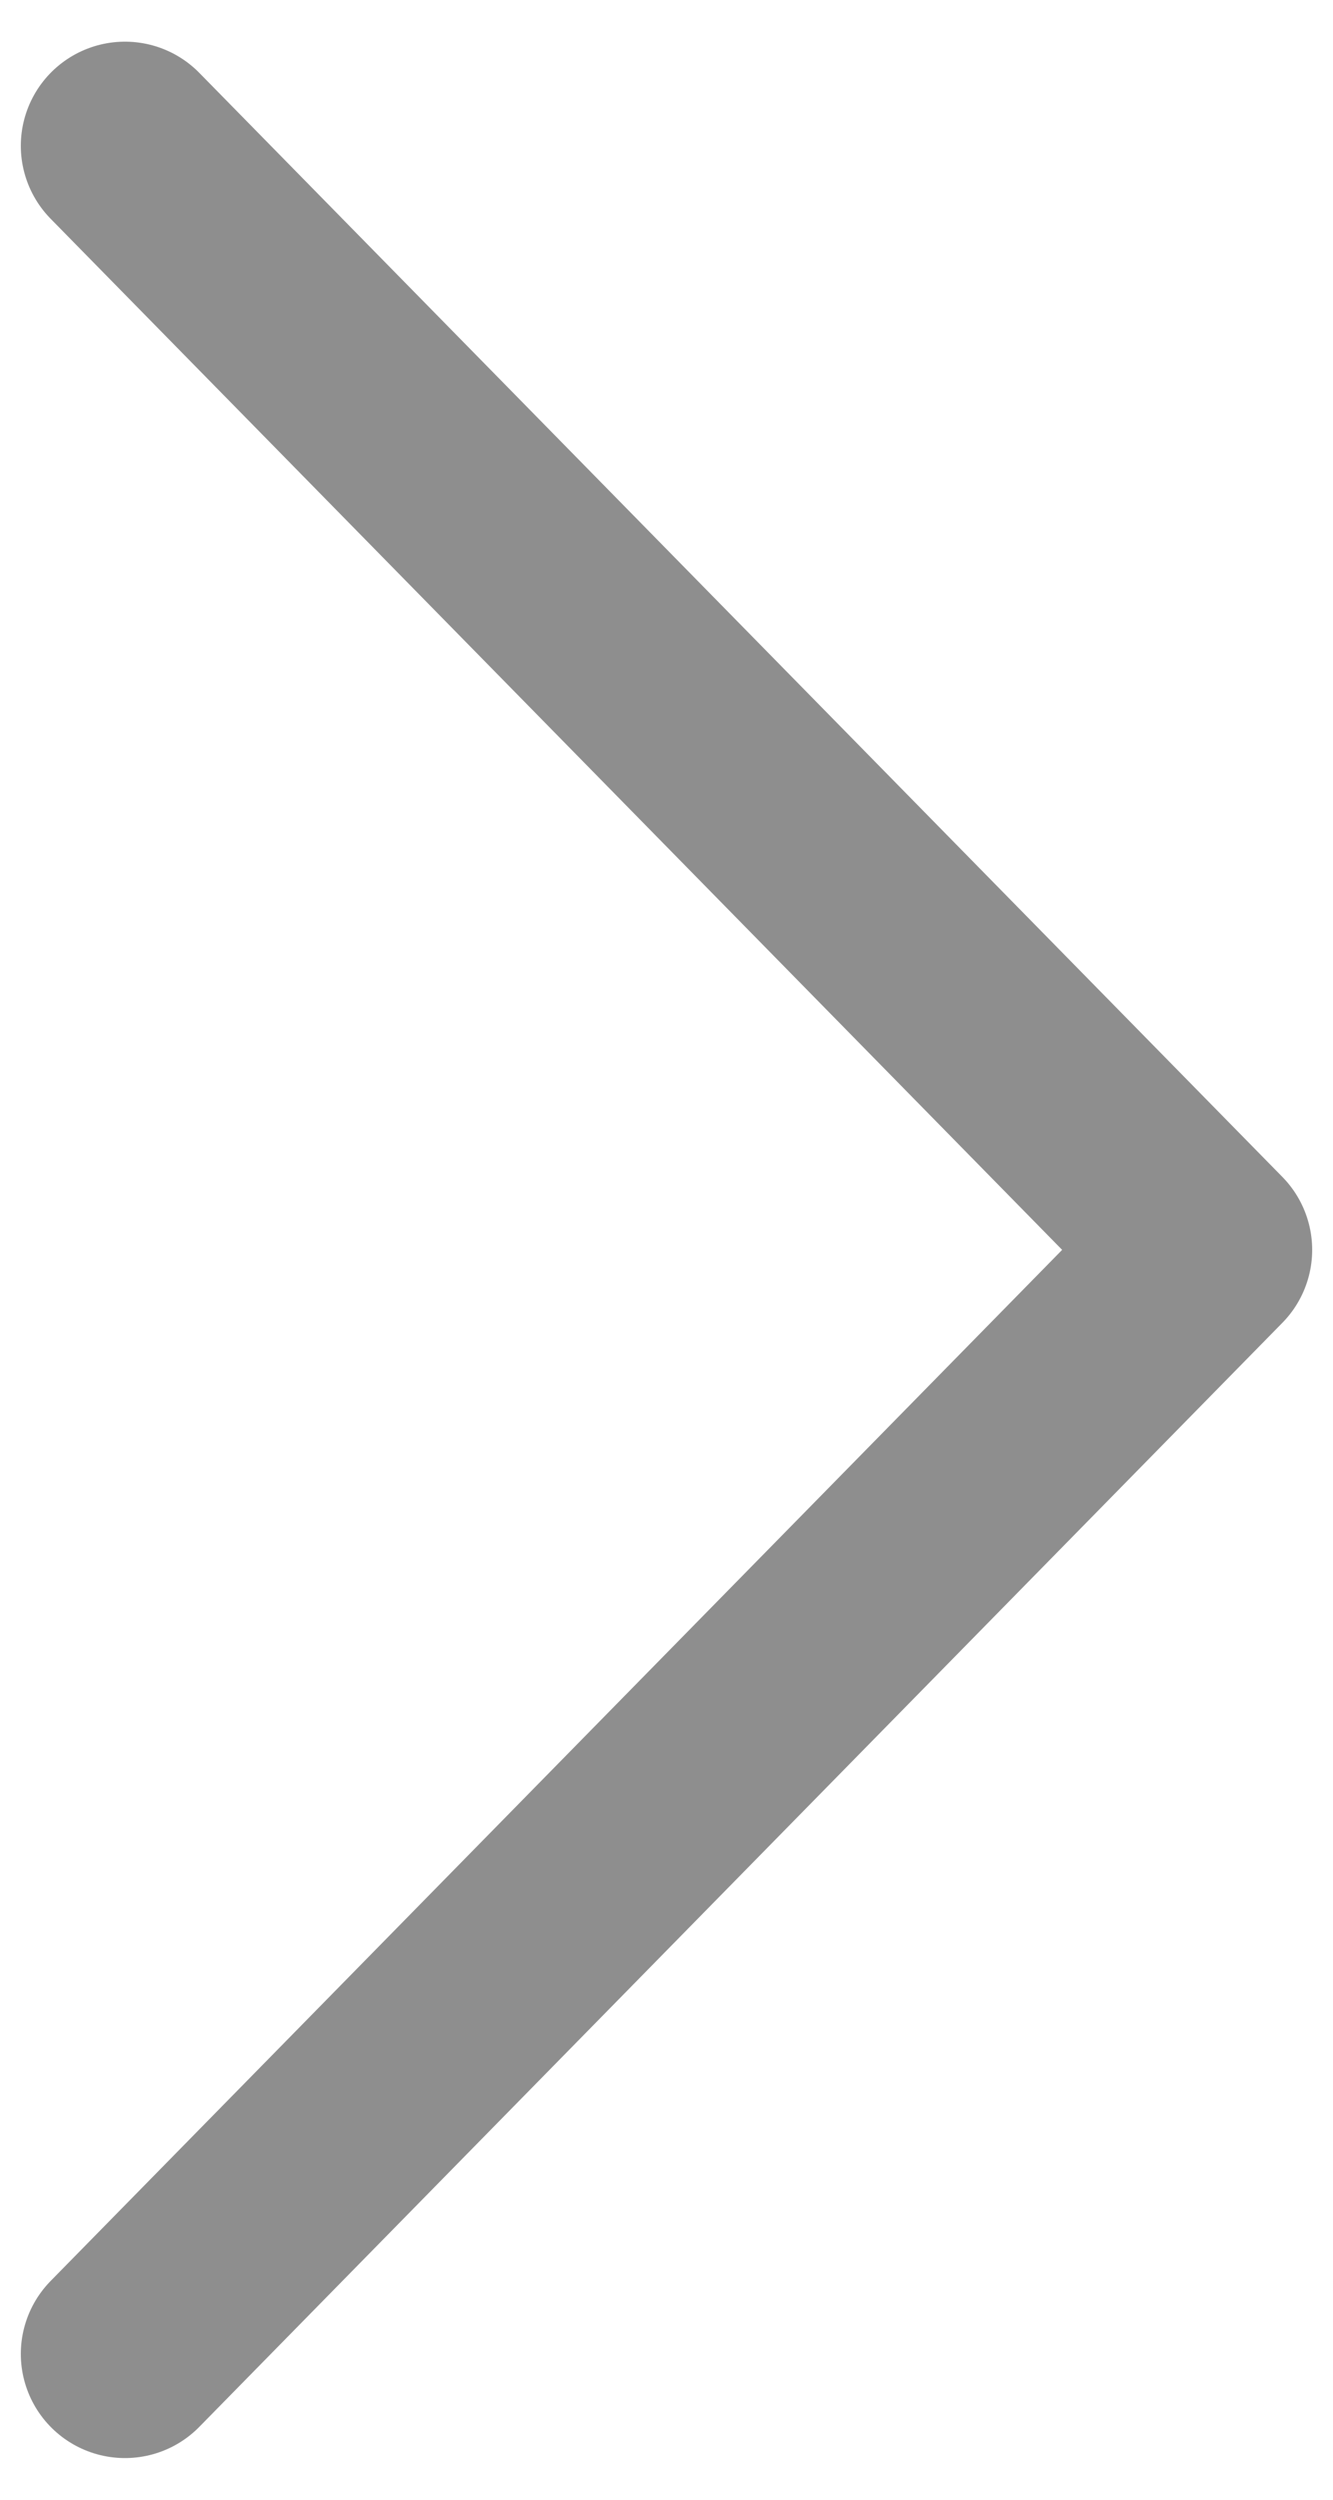 <svg width="16" height="30" viewBox="0 0 16 30" fill="none" xmlns="http://www.w3.org/2000/svg">
<path d="M1.5 28.25L14.5 15L1.5 1.75" stroke="#8E8E8E" stroke-width="2.5" stroke-linecap="round" stroke-linejoin="round"/>
</svg>
